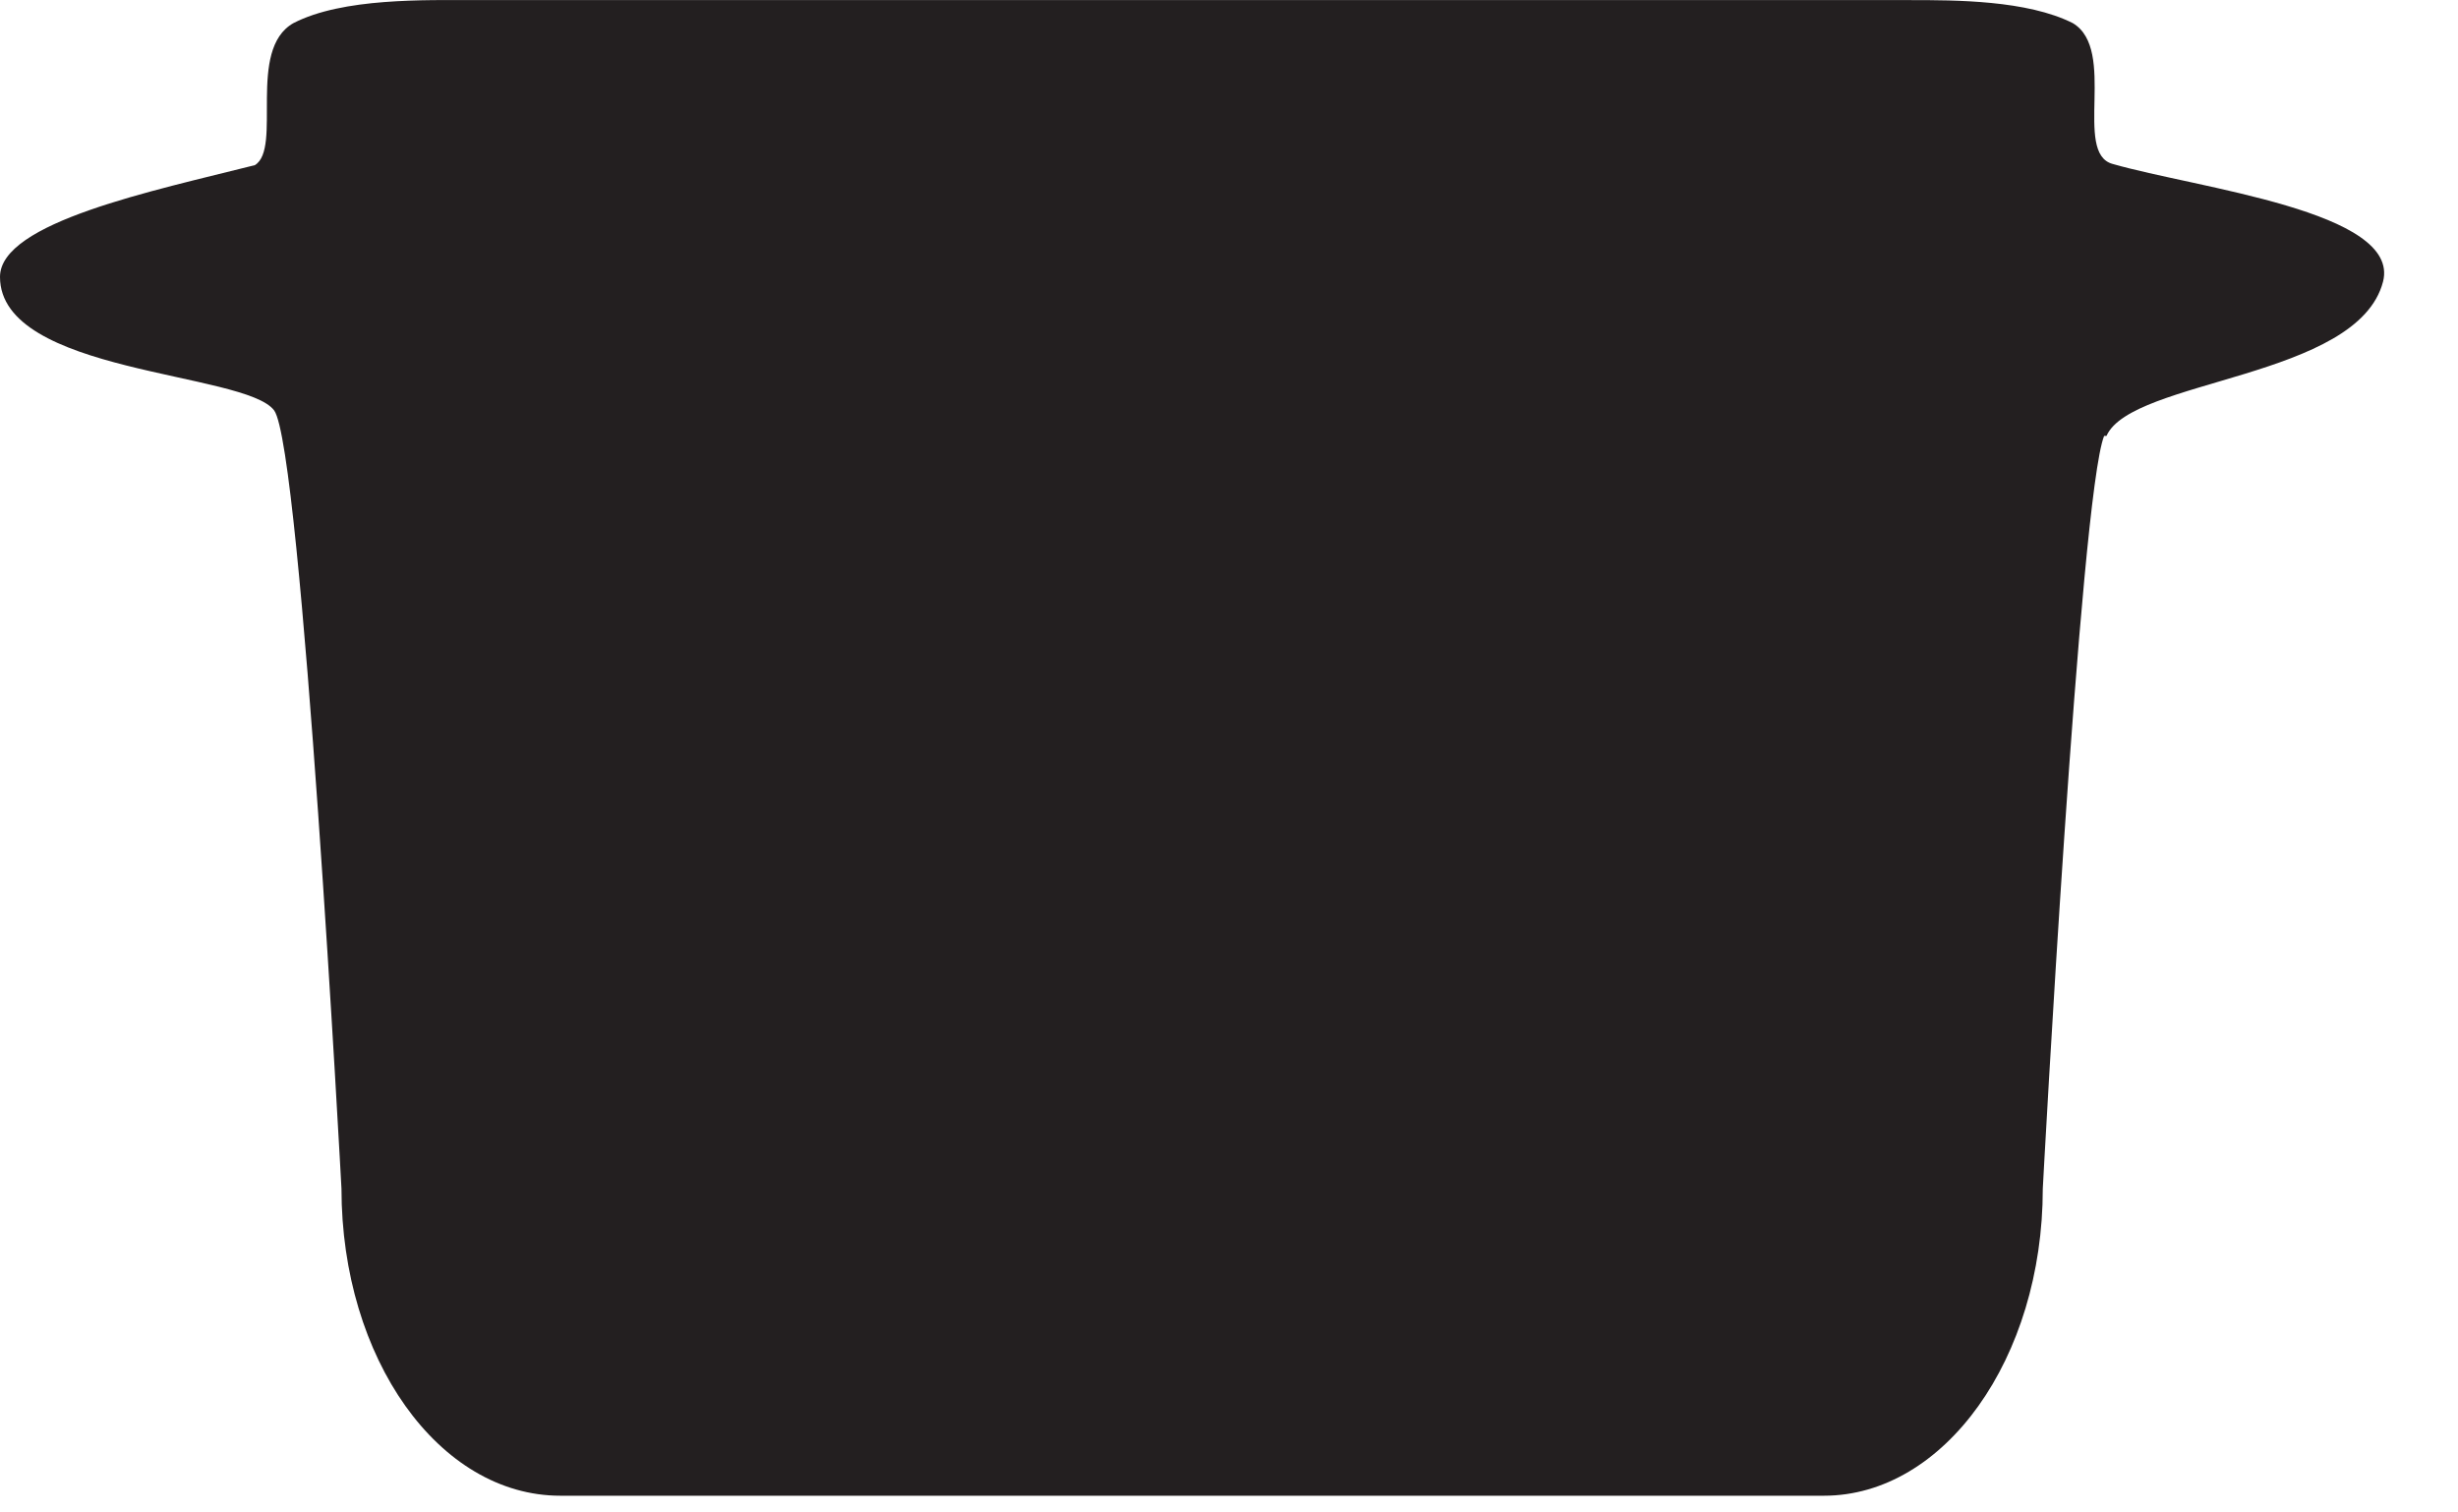 <svg xmlns="http://www.w3.org/2000/svg" version="1.1" xmlns:xlink="http://www.w3.org/1999/xlink" width="26" height="16"><svg width="26" height="16" viewBox="0 0 26 16" fill="none" xmlns="http://www.w3.org/2000/svg">
<path d="M22.257 4.611C22.002 5.241 21.608 12.574 21.608 12.574C21.608 14.372 20.565 15.823 19.293 15.823H5.927C4.642 15.823 3.612 14.372 3.612 12.574C3.612 12.574 3.192 4.74 2.9 4.342C2.595 3.931 0 3.956 0 2.929C0 2.351 1.628 2.017 2.696 1.747C2.989 1.568 2.607 0.527 3.103 0.245C3.625 -0.025 4.502 0.001 5.036 0.001H20.209C20.68 0.001 21.443 0.001 21.926 0.245C22.397 0.527 21.926 1.619 22.346 1.734C23.236 1.991 25.398 2.235 25.207 2.98C24.94 4.008 22.549 4.008 22.282 4.611" fill="#231F20"></path>
</svg><style>@media (prefers-color-scheme: light) { :root { filter: none; } }
@media (prefers-color-scheme: dark) { :root { filter: none; } }
</style></svg>